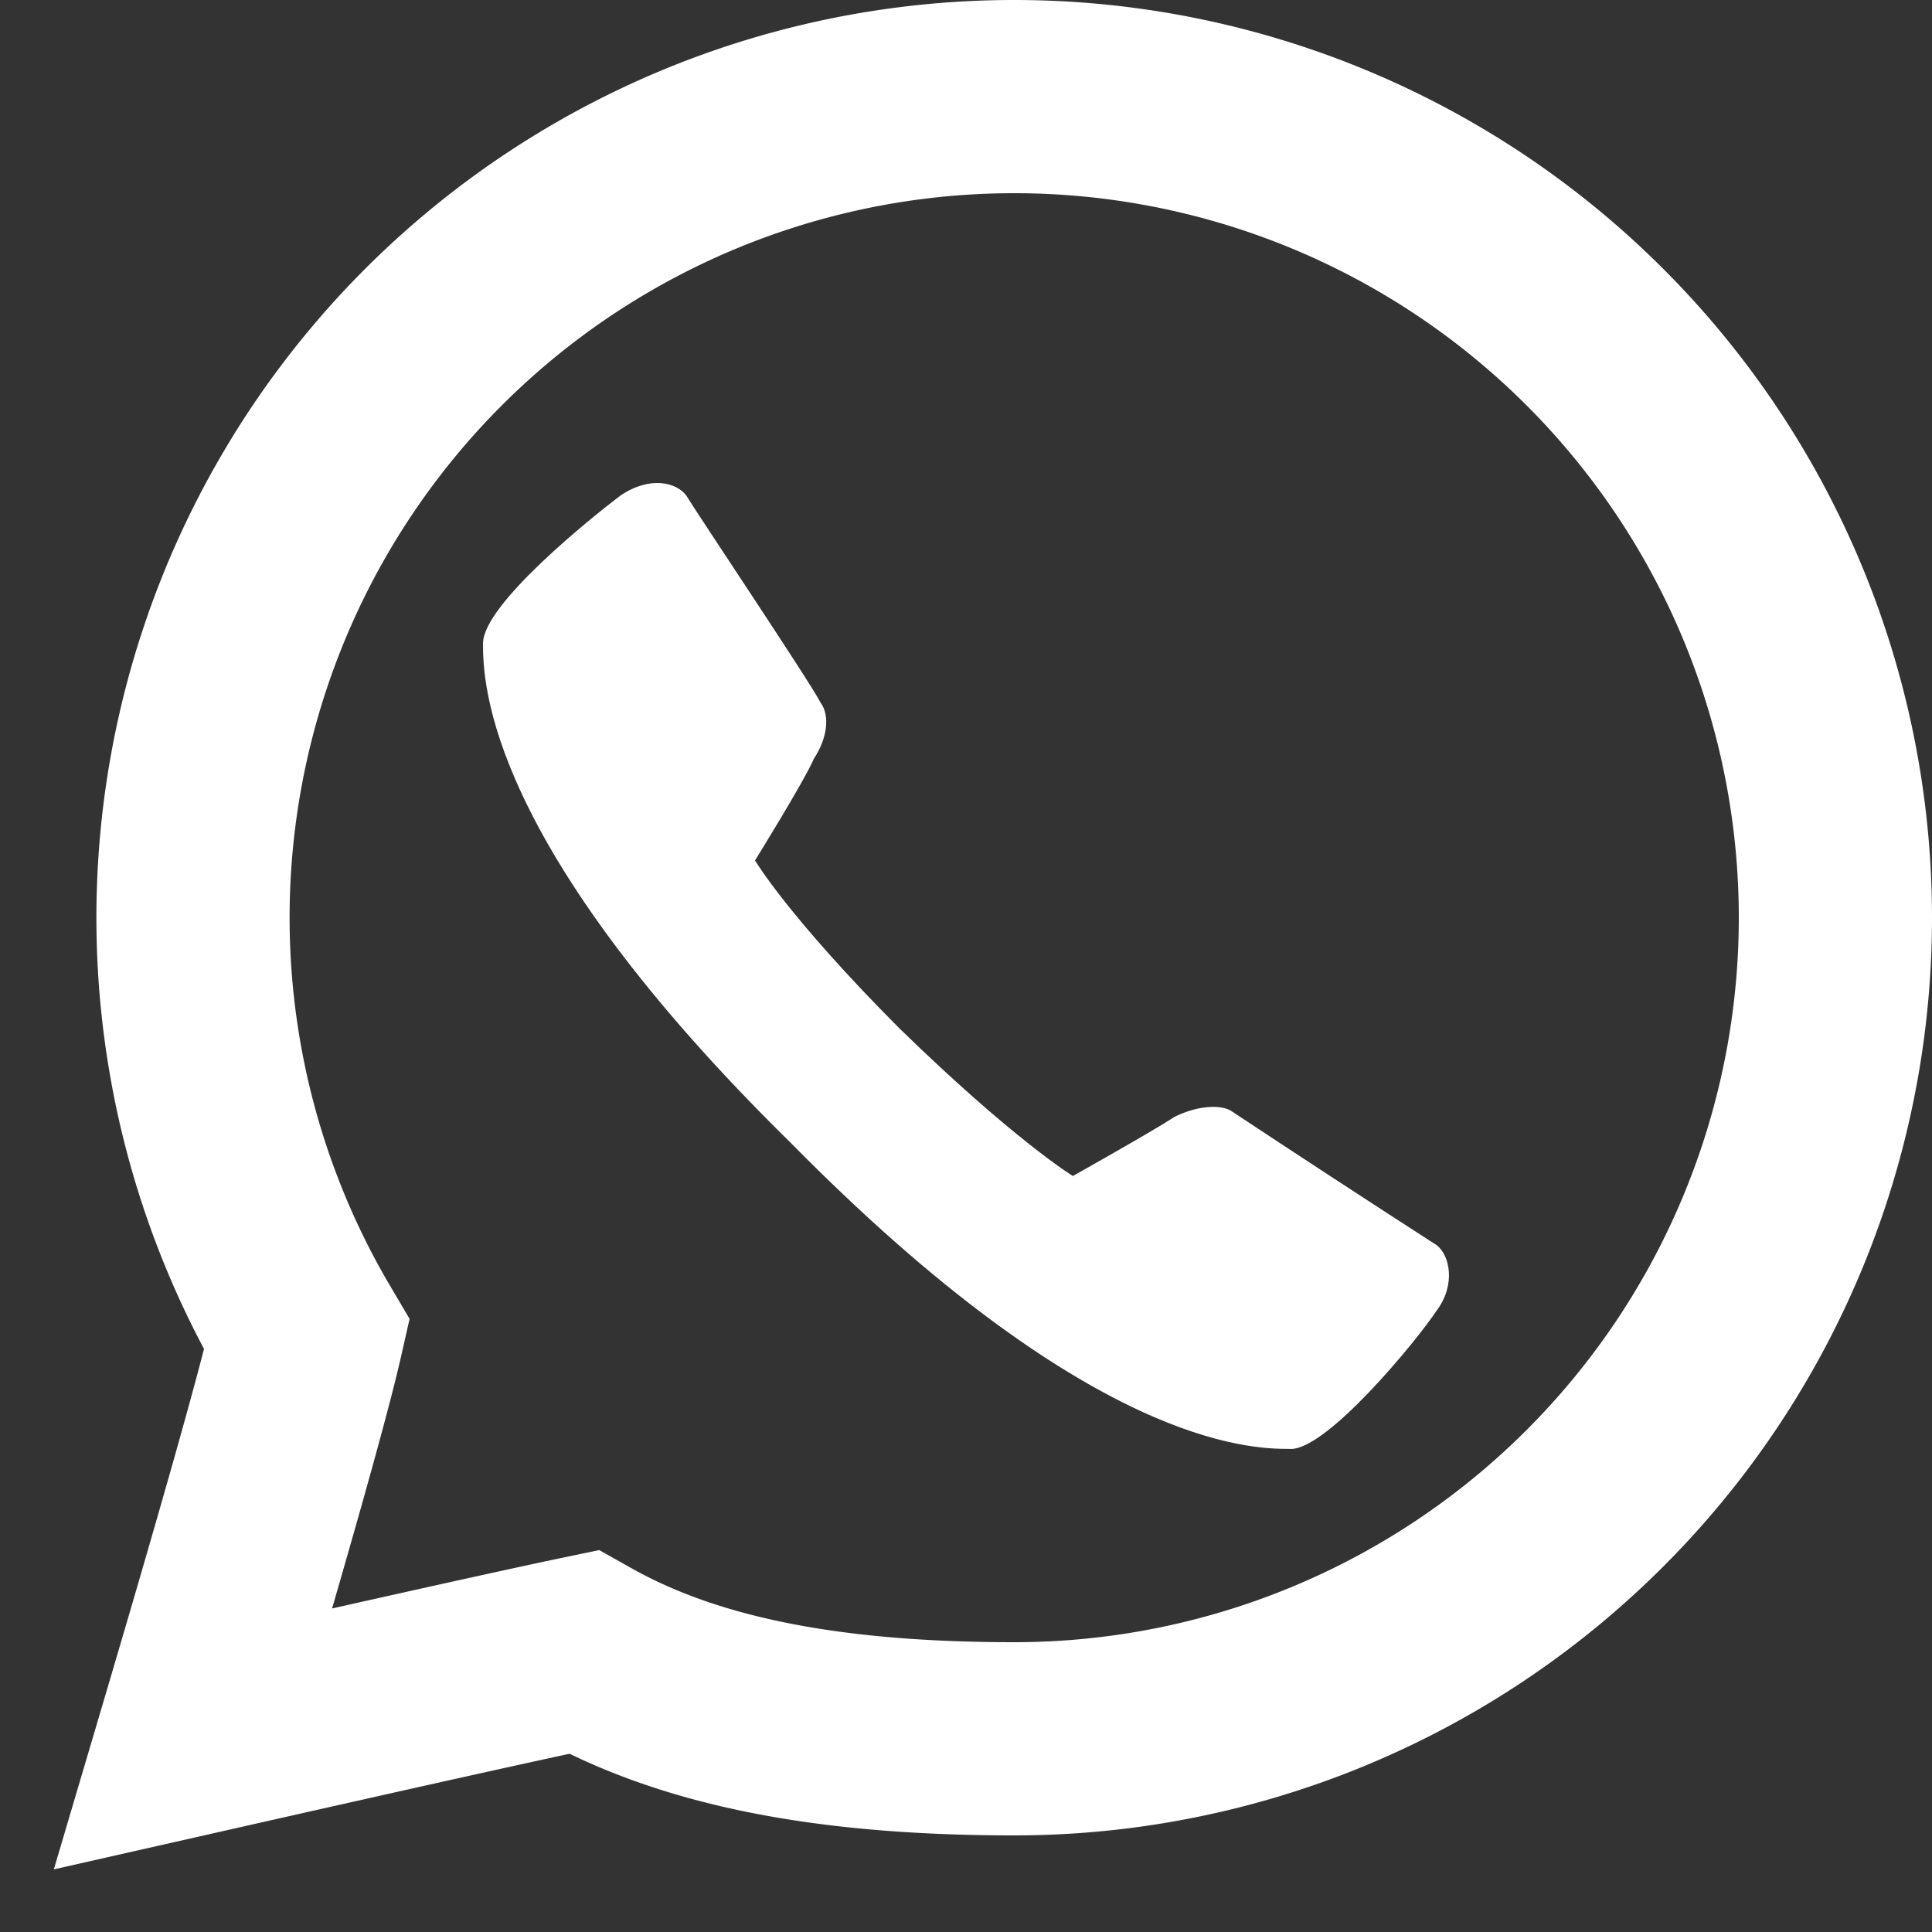 <svg width="20" height="20" xmlns="http://www.w3.org/2000/svg"><rect width="100%" height="100%" fill="#333333" stroke="none"/><g fill="none" fill-rule="evenodd"><path d="M10.5 18a8.5 8.5 0 100-17 8.5 8.5 0 00-7.323 12.819c-.136.6-.53 1.994-1.177 4.181 2.078-.47 3.425-.77 4.04-.898 1.022.575 2.399.898 4.46.898z" stroke="#FFF" stroke-width="2"/><path d="M11.106 12.174s.848-.476 1.052-.612c.203-.102.44-.136.576-.069.71.47 1.422.935 2.137 1.396.136.102.204.408 0 .68-.203.307-1.153 1.465-1.526 1.43-.407 0-2.069-.034-5.156-3.165C5.035 8.737 5 7.07 5 6.661c0-.409 1.153-1.327 1.424-1.532.305-.205.577-.136.68 0 .101.17 1.288 1.94 1.39 2.144.102.136.068.374-.068.58-.102.236-.61 1.054-.61 1.054s.34.579 1.492 1.736c1.187 1.157 1.798 1.531 1.798 1.531z" fill="#FFF" fill-rule="nonzero"/></g></svg>
